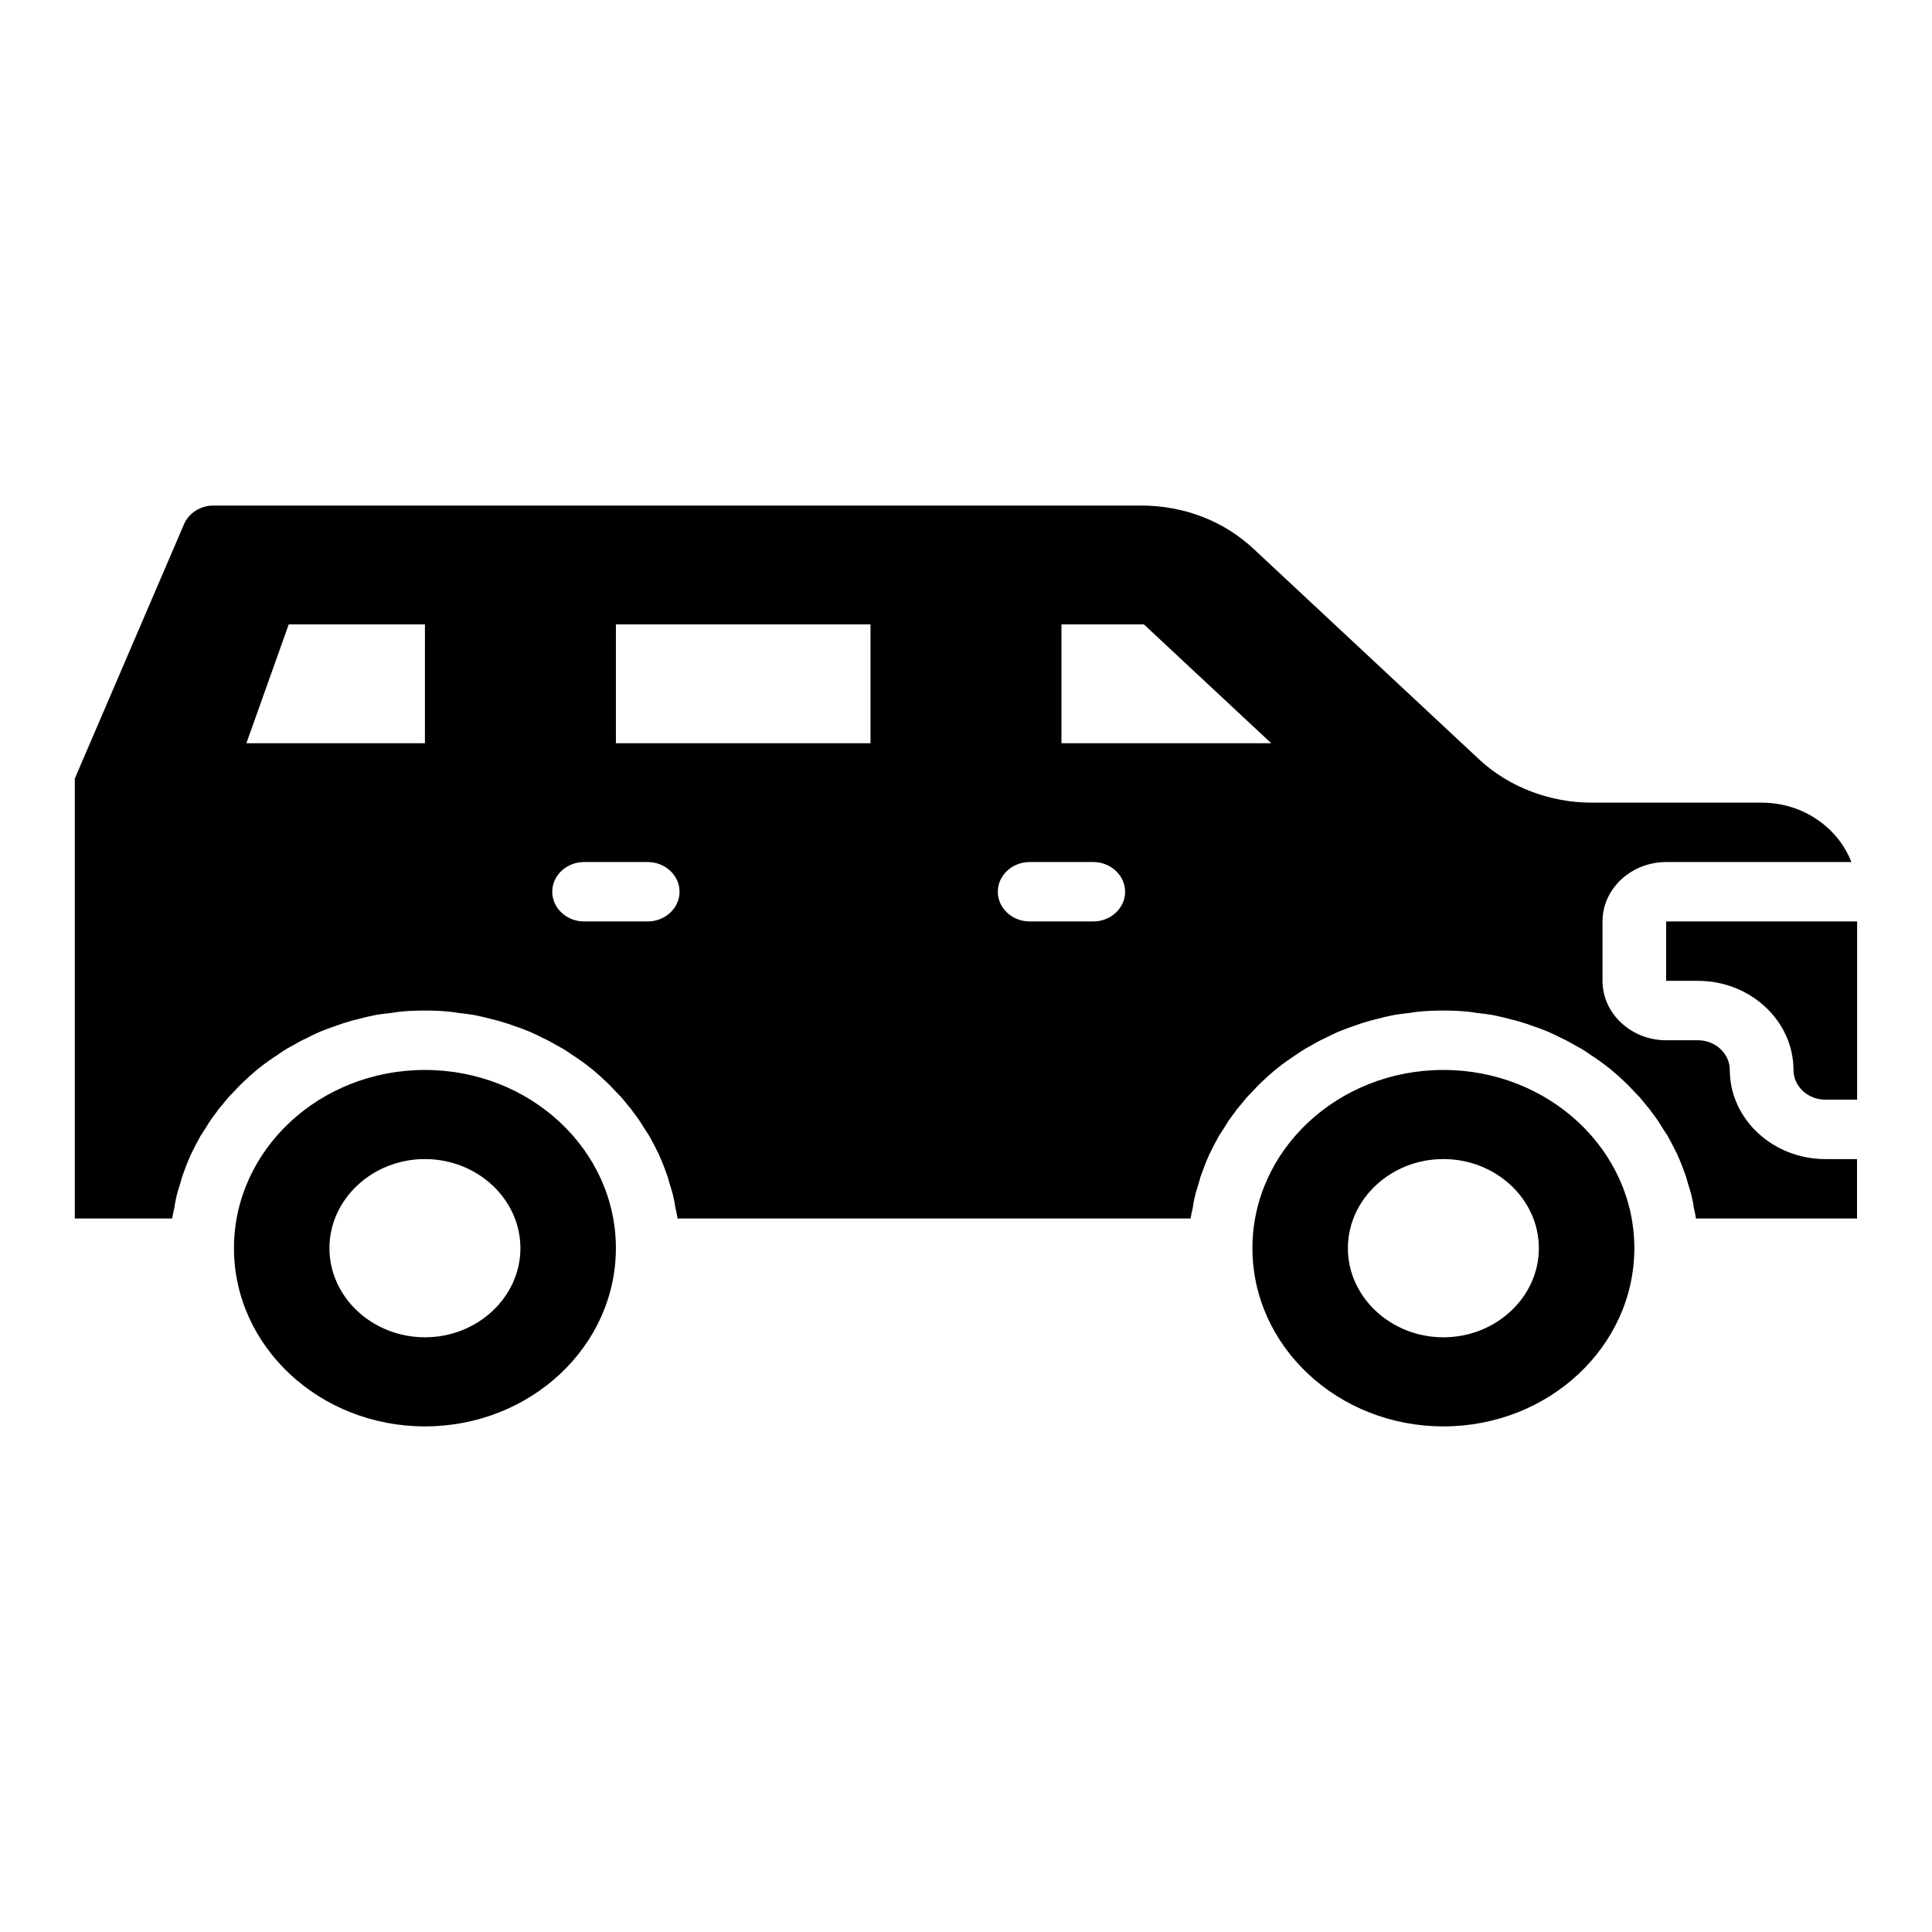 <?xml version="1.0" encoding="UTF-8"?>
<!-- Uploaded to: SVG Find, www.svgrepo.com, Generator: SVG Find Mixer Tools -->
<svg fill="#000000" width="800px" height="800px" version="1.1" viewBox="144 144 512 512" xmlns="http://www.w3.org/2000/svg">
 <path d="m585.55 388.19v15.742h8.434c13.918 0 25.305 10.629 25.305 23.617 0 4.328 3.797 7.871 8.434 7.871h8.434v-47.23zm-328.94 39.359c-27.918 0-50.605 21.176-50.605 47.23s22.688 47.23 50.605 47.23 50.605-21.176 50.605-47.23c0.004-26.055-22.688-47.23-50.605-47.23zm0 70.848c-13.918 0-25.305-10.629-25.305-23.617s11.387-23.617 25.305-23.617c13.918 0.004 25.305 10.629 25.305 23.617s-11.387 23.617-25.305 23.617zm269.9-70.848c-27.918 0-50.605 21.176-50.605 47.23s22.688 47.23 50.605 47.23c27.918 0.004 50.605-21.172 50.605-47.23 0-26.055-22.688-47.23-50.605-47.23zm0 70.848c-13.918 0-25.305-10.629-25.305-23.617s11.387-23.617 25.305-23.617 25.305 10.629 25.305 23.617-11.387 23.617-25.305 23.617zm101.21-47.23c-13.918 0-25.305-10.629-25.305-23.617 0-4.328-3.797-7.871-8.434-7.871h-8.434c-9.277 0-16.867-7.086-16.867-15.742v-15.742c0-8.66 7.59-15.742 16.867-15.742h49.086c-3.543-9.133-12.82-15.742-23.785-15.742h-45.039c-11.133 0-22.012-4.172-29.855-11.492l-59.629-55.656c-7.93-7.488-18.559-11.582-29.859-11.582h-245.95c-3.375 0-6.492 1.969-7.758 4.961l-28.934 67.383v116.59h25.809c0.168-1.023 0.336-1.969 0.59-2.914 0.086-0.789 0.254-1.574 0.422-2.363 0.254-1.34 0.676-2.598 1.098-3.938 0.172-0.625 0.34-1.254 0.508-1.805 0.676-1.891 1.352-3.777 2.191-5.59 0-0.078 0.086-0.156 0.086-0.238 0.844-1.73 1.688-3.387 2.613-5.039 0.422-0.629 0.758-1.18 1.18-1.809 0.676-1.102 1.348-2.203 2.109-3.227 0.422-0.629 1.012-1.258 1.434-1.969 0.758-0.867 1.52-1.809 2.277-2.754 0.508-0.629 1.18-1.258 1.77-1.891 0.758-0.785 1.52-1.652 2.363-2.441 0.676-0.629 1.266-1.18 1.941-1.809 0.844-0.707 1.688-1.496 2.613-2.203 0.676-0.551 1.434-1.102 2.191-1.652 0.926-0.629 1.77-1.258 2.785-1.891 0.758-0.551 1.52-1.023 2.277-1.496 1.012-0.551 2.023-1.102 2.953-1.652 0.844-0.473 1.688-0.867 2.531-1.262 1.012-0.551 2.109-1.023 3.121-1.496 0.844-0.316 1.688-0.707 2.613-1.023 1.098-0.395 2.277-0.785 3.375-1.18 0.844-0.238 1.688-0.551 2.613-0.789 1.18-0.316 2.445-0.629 3.711-0.945 0.844-0.156 1.688-0.395 2.531-0.551 1.348-0.234 2.785-0.395 4.219-0.551 0.758-0.156 1.52-0.234 2.191-0.316 2.191-0.23 4.383-0.312 6.66-0.312 2.277 0 4.469 0.078 6.664 0.316 0.676 0.078 1.434 0.156 2.191 0.316 1.434 0.156 2.867 0.316 4.219 0.551 0.844 0.156 1.688 0.395 2.531 0.551 1.266 0.316 2.531 0.629 3.711 0.945 0.93 0.238 1.77 0.551 2.613 0.789 1.098 0.391 2.277 0.785 3.375 1.176 0.926 0.316 1.77 0.707 2.613 1.023 1.012 0.473 2.109 0.945 3.121 1.496 0.844 0.395 1.688 0.789 2.531 1.262 0.93 0.551 1.941 1.102 2.953 1.652 0.758 0.473 1.52 0.945 2.277 1.496 1.012 0.629 1.855 1.262 2.785 1.891 0.758 0.551 1.52 1.102 2.191 1.652 0.926 0.707 1.77 1.496 2.613 2.203 0.676 0.629 1.266 1.18 1.941 1.809 0.844 0.785 1.602 1.652 2.363 2.441 0.59 0.629 1.266 1.258 1.77 1.891 0.758 0.945 1.52 1.891 2.277 2.754 0.422 0.707 1.012 1.34 1.434 1.969 0.758 1.023 1.434 2.125 2.109 3.227 0.422 0.629 0.758 1.18 1.18 1.809 0.926 1.652 1.77 3.305 2.613 5.039 0 0.078 0.086 0.156 0.086 0.238 0.844 1.809 1.52 3.699 2.191 5.59 0.168 0.551 0.336 1.18 0.508 1.809 0.422 1.34 0.844 2.598 1.098 3.938 0.168 0.789 0.336 1.574 0.422 2.363 0.25 0.941 0.418 1.887 0.586 2.91h135.96c0.168-1.023 0.336-1.969 0.59-2.914 0.086-0.789 0.254-1.574 0.422-2.363 0.254-1.34 0.676-2.598 1.098-3.938 0.168-0.629 0.336-1.258 0.508-1.809 0.676-1.891 1.352-3.777 2.191-5.59 0-0.078 0.086-0.156 0.086-0.238 0.844-1.73 1.688-3.387 2.613-5.039 0.422-0.629 0.758-1.18 1.18-1.809 0.676-1.102 1.348-2.203 2.109-3.227 0.422-0.629 1.012-1.258 1.434-1.969 0.758-0.867 1.52-1.809 2.277-2.754 0.508-0.629 1.18-1.258 1.77-1.891 0.758-0.785 1.52-1.652 2.363-2.441 0.676-0.629 1.266-1.18 1.941-1.809 0.844-0.707 1.688-1.496 2.613-2.203 0.676-0.551 1.434-1.102 2.191-1.652 0.926-0.629 1.77-1.258 2.785-1.891 0.758-0.551 1.52-1.023 2.277-1.496 1.012-0.551 2.023-1.102 2.953-1.652 0.844-0.473 1.688-0.867 2.531-1.262 1.012-0.551 2.109-1.023 3.121-1.496 0.844-0.316 1.688-0.707 2.613-1.023 1.098-0.395 2.277-0.785 3.375-1.18 0.844-0.238 1.688-0.551 2.613-0.789 1.18-0.316 2.445-0.629 3.711-0.945 0.844-0.156 1.688-0.395 2.531-0.551 1.348-0.234 2.785-0.395 4.219-0.551 0.758-0.156 1.52-0.234 2.191-0.316 2.191-0.227 4.383-0.309 6.66-0.309 2.277 0 4.469 0.078 6.664 0.316 0.676 0.078 1.434 0.156 2.191 0.316 1.434 0.156 2.867 0.316 4.219 0.551 0.844 0.156 1.688 0.395 2.531 0.551 1.266 0.316 2.531 0.629 3.711 0.945 0.93 0.238 1.77 0.551 2.613 0.789 1.098 0.395 2.277 0.785 3.375 1.18 0.926 0.316 1.77 0.707 2.613 1.023 1.012 0.473 2.109 0.945 3.121 1.496 0.844 0.395 1.688 0.789 2.531 1.262 0.93 0.551 1.941 1.102 2.953 1.652 0.758 0.473 1.52 0.945 2.277 1.496 1.012 0.629 1.855 1.262 2.785 1.891 0.758 0.551 1.52 1.102 2.191 1.652 0.926 0.707 1.77 1.496 2.613 2.203 0.676 0.629 1.266 1.18 1.941 1.809 0.844 0.785 1.602 1.652 2.363 2.441 0.59 0.629 1.266 1.258 1.77 1.891 0.758 0.945 1.52 1.891 2.277 2.754 0.422 0.707 1.012 1.34 1.434 1.969 0.758 1.023 1.434 2.125 2.109 3.227 0.422 0.629 0.758 1.18 1.18 1.809 0.926 1.652 1.77 3.305 2.613 5.039 0 0.078 0.086 0.156 0.086 0.238 0.844 1.809 1.52 3.699 2.191 5.59 0.168 0.551 0.336 1.18 0.508 1.809 0.422 1.34 0.844 2.598 1.098 3.938 0.168 0.789 0.336 1.574 0.422 2.363 0.25 0.938 0.418 1.883 0.586 2.906h42.68v-15.742zm-371.11-110.21h-47.312l11.219-31.488h36.098zm59.043 47.234h-16.867c-4.641 0-8.434-3.543-8.434-7.871 0-4.328 3.797-7.871 8.434-7.871h16.867c4.641 0 8.434 3.543 8.434 7.871 0 4.328-3.797 7.871-8.434 7.871zm59.039-47.234h-67.473v-31.488h67.473zm59.039 47.234h-16.867c-4.641 0-8.434-3.543-8.434-7.871 0-4.328 3.797-7.871 8.434-7.871h16.867c4.641 0 8.434 3.543 8.434 7.871 0.004 4.328-3.793 7.871-8.434 7.871zm-8.434-47.234v-31.488h21.844l33.738 31.488z"/>
</svg>